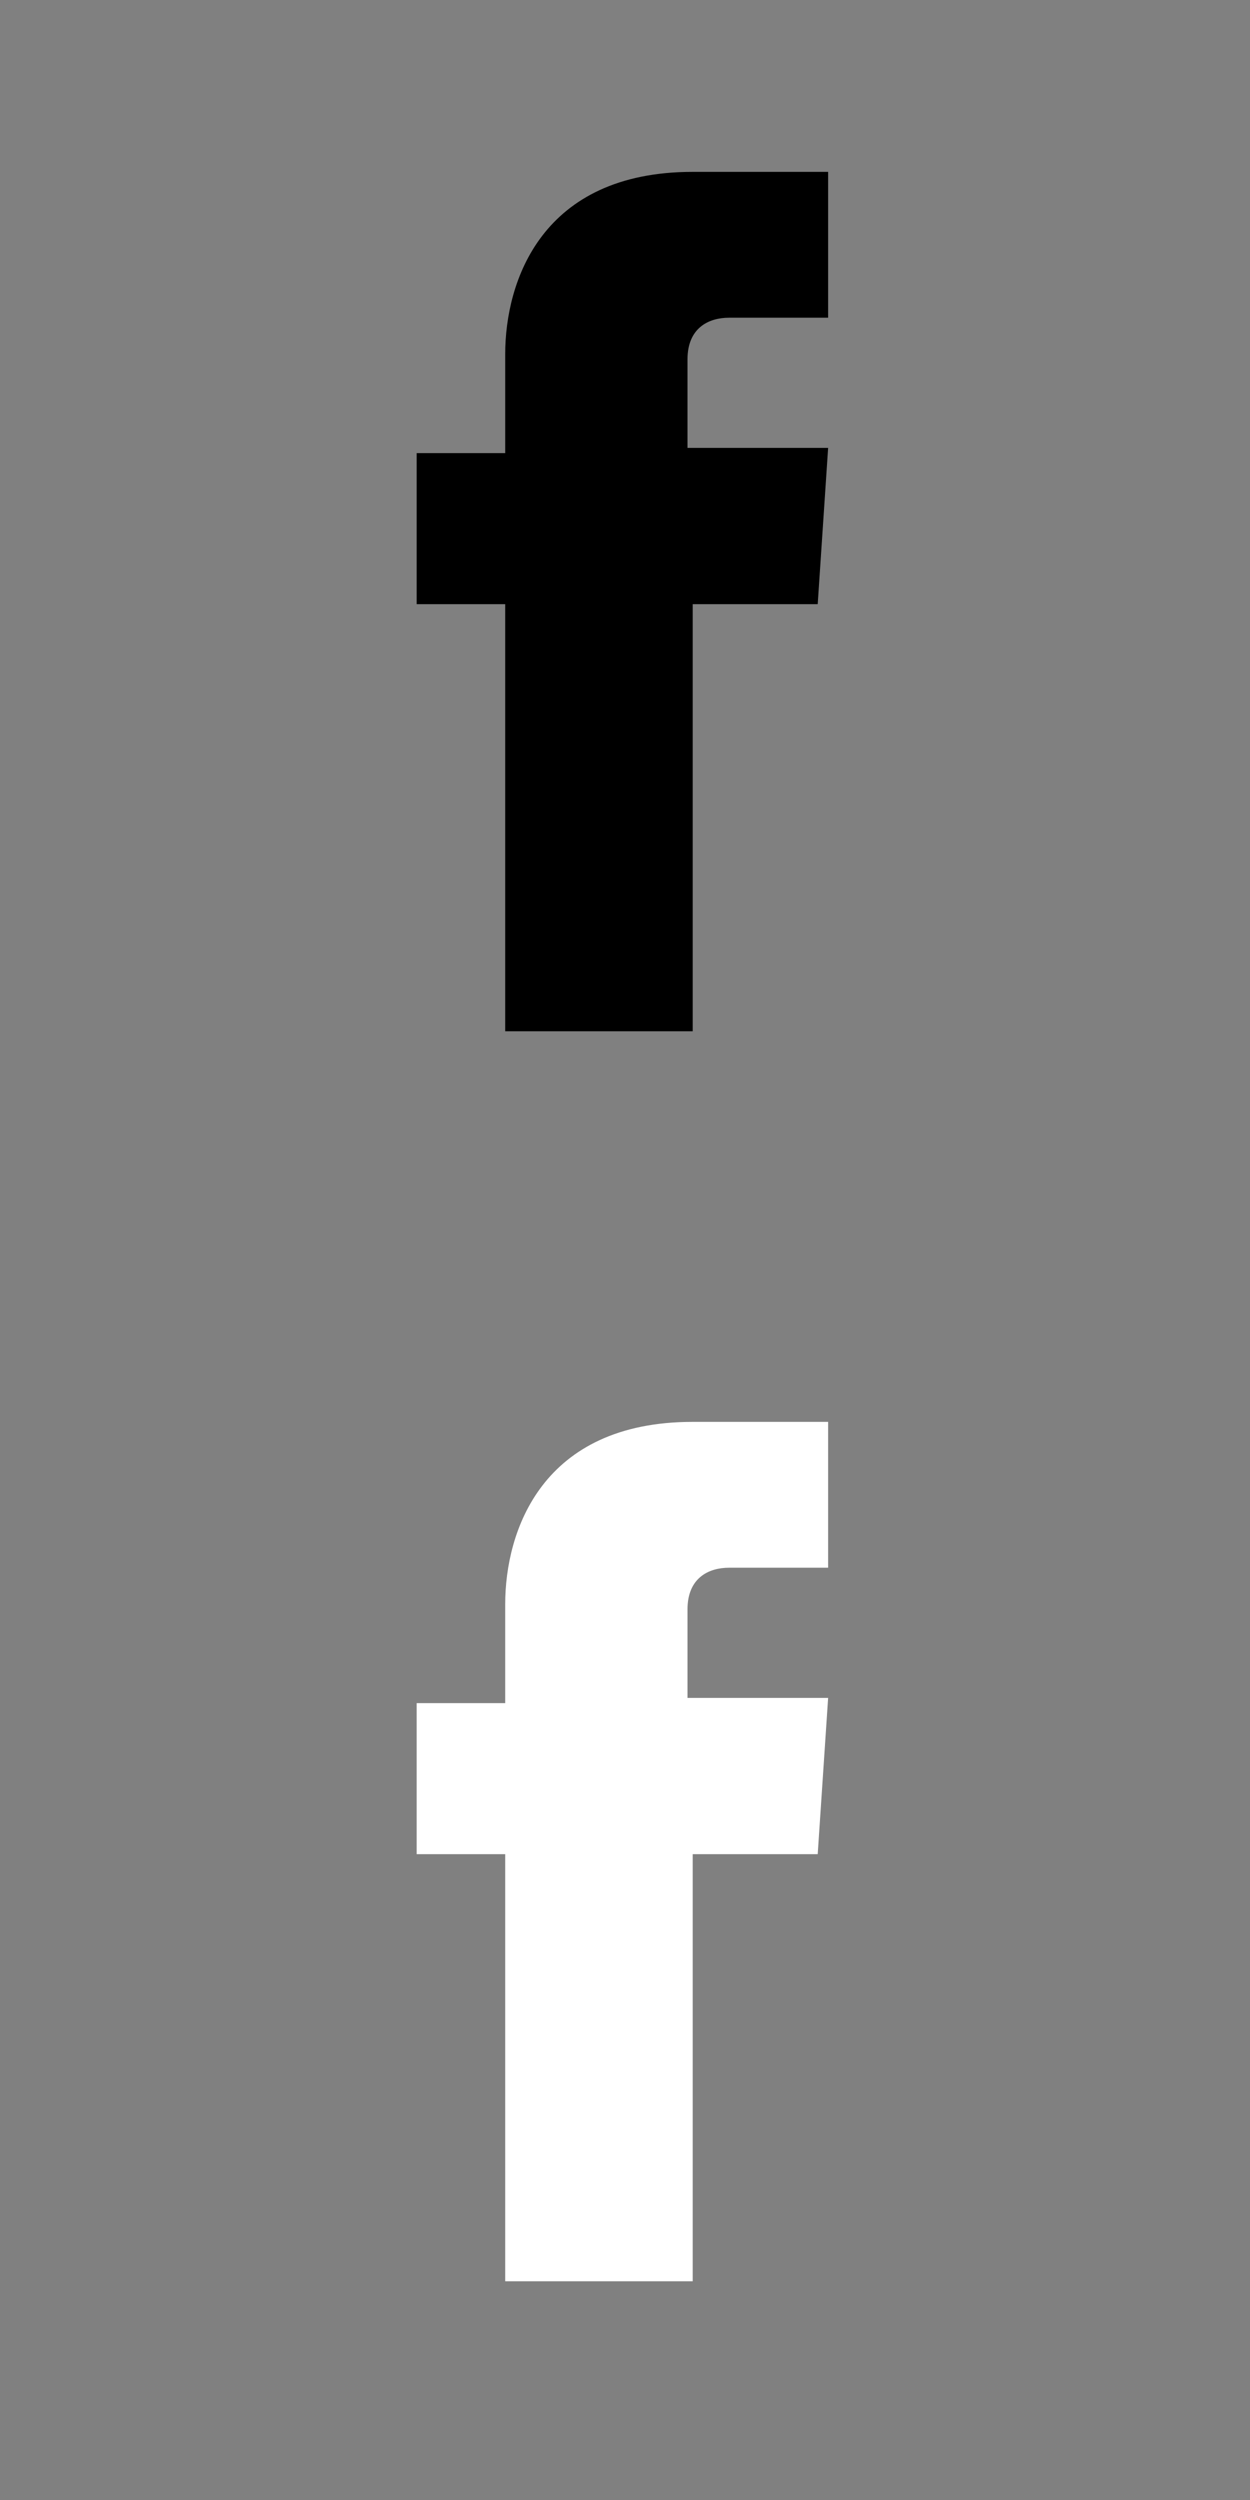 <?xml version="1.0" encoding="utf-8"?>
<!-- Generator: Adobe Illustrator 18.1.1, SVG Export Plug-In . SVG Version: 6.00 Build 0)  -->
<!DOCTYPE svg PUBLIC "-//W3C//DTD SVG 1.1//EN" "http://www.w3.org/Graphics/SVG/1.1/DTD/svg11.dtd">
<svg version="1.1" id="Layer_1" xmlns="http://www.w3.org/2000/svg" xmlns:xlink="http://www.w3.org/1999/xlink" x="0px" y="0px"
	 width="24px" height="48px" viewBox="0 0 24 48" enable-background="new 0 0 24 48" xml:space="preserve">
<rect x="0" y="0" width="24" height="48" fill="#808080" stroke="none"/>
<g id="Facebook_1_">
	<path fill="#FFFFFF" d="M15.9,32.6h-2.7v-1.7c0-0.6,0.4-0.8,0.8-0.8c0.3,0,1.9,0,1.9,0v-2.8l-2.6,0c-2.9,0-3.6,2.1-3.6,3.5v1.9H8
		v2.9h1.7c0,3.7,0,8.2,0,8.2h3.6c0,0,0-4.5,0-8.2h2.4L15.9,32.6z"/>
</g>
<g id="Insta_1_" display="none">
	<path display="inline" fill="#FFFFFF" d="M16.5,27.7H6.9c-1.7,0-3,1.3-3,3v3.2v6.3c0,1.7,1.4,3,3,3h9.6c1.7,0,3-1.3,3-3v-6.3v-3.2
		C19.5,29.1,18.2,27.7,16.5,27.7z M17.4,29.5l0.3,0v0.3v2.3l-2.7,0l0-2.6L17.4,29.5z M9.4,33.9c0.5-0.7,1.3-1.1,2.2-1.1
		c0.9,0,1.7,0.5,2.2,1.1c0.3,0.4,0.5,1,0.5,1.6c0,1.5-1.2,2.7-2.8,2.7c-1.5,0-2.8-1.2-2.8-2.7C8.9,34.9,9.1,34.3,9.4,33.9z M18,40.2
		c0,0.8-0.7,1.5-1.5,1.5H6.9c-0.8,0-1.5-0.7-1.5-1.5v-6.3h2.3c-0.2,0.5-0.3,1-0.3,1.6c0,2.3,1.9,4.2,4.3,4.2c2.4,0,4.3-1.9,4.3-4.2
		c0-0.6-0.1-1.1-0.3-1.6H18V40.2z"/>
</g>
<g id="Twitter_1_" display="none">
	<path display="inline" fill="#FFFFFF" d="M20.9,30.4c-0.6,0.3-1.3,0.5-2.1,0.5c0.7-0.4,1.3-1.1,1.6-1.9c-0.7,0.4-1.5,0.7-2.3,0.8
		c-0.7-0.7-1.6-1.1-2.6-1.1c-2,0-3.6,1.5-3.6,3.4c0,0.3,0,0.5,0.1,0.8c-3-0.1-5.6-1.5-7.4-3.6c-0.3,0.5-0.5,1.1-0.5,1.7
		c0,1.2,0.6,2.3,1.6,2.9c-0.6,0-1.1-0.2-1.6-0.4c0,0,0,0,0,0c0,1.7,1.2,3.1,2.9,3.4c-0.3,0.1-0.6,0.1-0.9,0.1c-0.2,0-0.5,0-0.7-0.1
		c0.5,1.4,1.8,2.4,3.3,2.4c-1.2,0.9-2.8,1.5-4.4,1.5c-0.3,0-0.6,0-0.9,0c1.6,1,3.5,1.5,5.5,1.5c6.6,0,10.2-5.3,10.2-9.8
		c0-0.1,0-0.3,0-0.4C19.9,31.7,20.5,31.1,20.9,30.4z"/>
</g>
<g id="Foursquare_1_" display="none">
	<path display="inline" fill="#FFFFFF" d="M17.8,27c0,0-9,0-10.4,0c-1.4,0-1.9,1-1.9,1.6c0,0.6,0,15.3,0,15.3c0,0.7,0.4,1,0.6,1.1
		C6.4,45,7,45.1,7.4,44.7c0,0,4.9-5.3,5-5.3c0.1-0.1,0.1-0.1,0.3-0.1c0.3,0,2.2,0,3.2,0c1.3,0,1.6-0.9,1.7-1.4
		c0.1-0.4,1.4-6.6,1.9-8.5C19.7,27.8,19.3,27,17.8,27z M17.5,37.8c0.1-0.4,1.4-6.6,1.9-8.5 M17.2,29.6l-0.4,2.1
		c-0.1,0.2-0.4,0.5-0.7,0.5c-0.3,0-4.1,0-4.1,0c-0.5,0-0.8,0.3-0.8,0.7v0.5c0,0.4,0.3,0.7,0.8,0.7c0,0,3.1,0,3.4,0
		c0.3,0,0.6,0.3,0.6,0.6c-0.1,0.3-0.4,1.9-0.4,2.1c0,0.2-0.3,0.5-0.6,0.5c-0.3,0-2.8,0-2.8,0c-0.5,0-0.7,0.1-1,0.5
		c-0.3,0.4-3.4,3.8-3.4,3.8c0,0-0.1,0-0.1,0V29.6c0-0.3,0.3-0.6,0.6-0.6c0,0,8,0,8.4,0C17,29,17.2,29.3,17.2,29.6z"/>
</g>
<g id="Facebook">
	<path d="M15.9,8.6h-2.7V6.9c0-0.6,0.4-0.8,0.8-0.8c0.3,0,1.9,0,1.9,0V3.3l-2.6,0c-2.9,0-3.6,2.1-3.6,3.5v1.9H8v2.9h1.7
		c0,3.7,0,8.2,0,8.2h3.6c0,0,0-4.5,0-8.2h2.4L15.9,8.6z"/>
</g>
<g id="Insta" display="none">
	<path display="inline" d="M16.5,3.7H6.9c-1.7,0-3,1.3-3,3v3.2v6.3c0,1.7,1.4,3,3,3h9.6c1.7,0,3-1.3,3-3V9.9V6.7
		C19.5,5.1,18.2,3.7,16.5,3.7z M17.4,5.5l0.3,0v0.3v2.3l-2.7,0l0-2.6L17.4,5.5z M9.4,9.9c0.5-0.7,1.3-1.1,2.2-1.1
		c0.9,0,1.7,0.5,2.2,1.1c0.3,0.4,0.5,1,0.5,1.6c0,1.5-1.2,2.7-2.8,2.7c-1.5,0-2.8-1.2-2.8-2.7C8.9,10.9,9.1,10.3,9.4,9.9z M18,16.2
		c0,0.8-0.7,1.5-1.5,1.5H6.9c-0.8,0-1.5-0.7-1.5-1.5V9.9h2.3c-0.2,0.5-0.3,1-0.3,1.6c0,2.3,1.9,4.2,4.3,4.2c2.4,0,4.3-1.9,4.3-4.2
		c0-0.6-0.1-1.1-0.3-1.6H18V16.2z"/>
</g>
<g id="Twitter" display="none">
	<path display="inline" d="M20.9,6.4c-0.6,0.3-1.3,0.5-2.1,0.5c0.7-0.4,1.3-1.1,1.6-1.9c-0.7,0.4-1.5,0.7-2.3,0.8
		c-0.7-0.7-1.6-1.1-2.6-1.1c-2,0-3.6,1.5-3.6,3.4c0,0.3,0,0.5,0.1,0.8c-3-0.1-5.6-1.5-7.4-3.6C4.4,5.9,4.2,6.5,4.2,7.1
		c0,1.2,0.6,2.3,1.6,2.9c-0.6,0-1.1-0.2-1.6-0.4c0,0,0,0,0,0c0,1.7,1.2,3.1,2.9,3.4c-0.3,0.1-0.6,0.1-0.9,0.1c-0.2,0-0.5,0-0.7-0.1
		c0.5,1.4,1.8,2.4,3.3,2.4c-1.2,0.9-2.8,1.5-4.4,1.5c-0.3,0-0.6,0-0.9,0c1.6,1,3.5,1.5,5.5,1.5c6.6,0,10.2-5.3,10.2-9.8
		c0-0.1,0-0.3,0-0.4C19.9,7.7,20.5,7.1,20.9,6.4z"/>
</g>
<g id="Foursquare" display="none">
	<path display="inline" d="M17.8,3c0,0-9,0-10.4,0C5.9,3,5.5,4,5.5,4.6c0,0.6,0,15.3,0,15.3c0,0.7,0.4,1,0.6,1.1
		C6.4,21,7,21.1,7.4,20.7c0,0,4.9-5.3,5-5.3c0.1-0.1,0.1-0.1,0.3-0.1c0.3,0,2.2,0,3.2,0c1.3,0,1.6-0.9,1.7-1.4
		c0.1-0.4,1.4-6.6,1.9-8.5C19.7,3.8,19.3,3,17.8,3z M17.5,13.8c0.1-0.4,1.4-6.6,1.9-8.5 M17.2,5.6l-0.4,2.1
		c-0.1,0.2-0.4,0.5-0.7,0.5c-0.3,0-4.1,0-4.1,0c-0.5,0-0.8,0.3-0.8,0.7v0.5c0,0.4,0.3,0.7,0.8,0.7c0,0,3.1,0,3.4,0
		c0.3,0,0.6,0.3,0.6,0.6c-0.1,0.3-0.4,1.9-0.4,2.1c0,0.2-0.3,0.5-0.6,0.5c-0.3,0-2.8,0-2.8,0c-0.5,0-0.7,0.1-1,0.5
		c-0.3,0.4-3.4,3.8-3.4,3.8c0,0-0.1,0-0.1,0V5.6C7.7,5.3,7.9,5,8.3,5c0,0,8,0,8.4,0C17,5,17.2,5.3,17.2,5.6z"/>
</g>
</svg>
